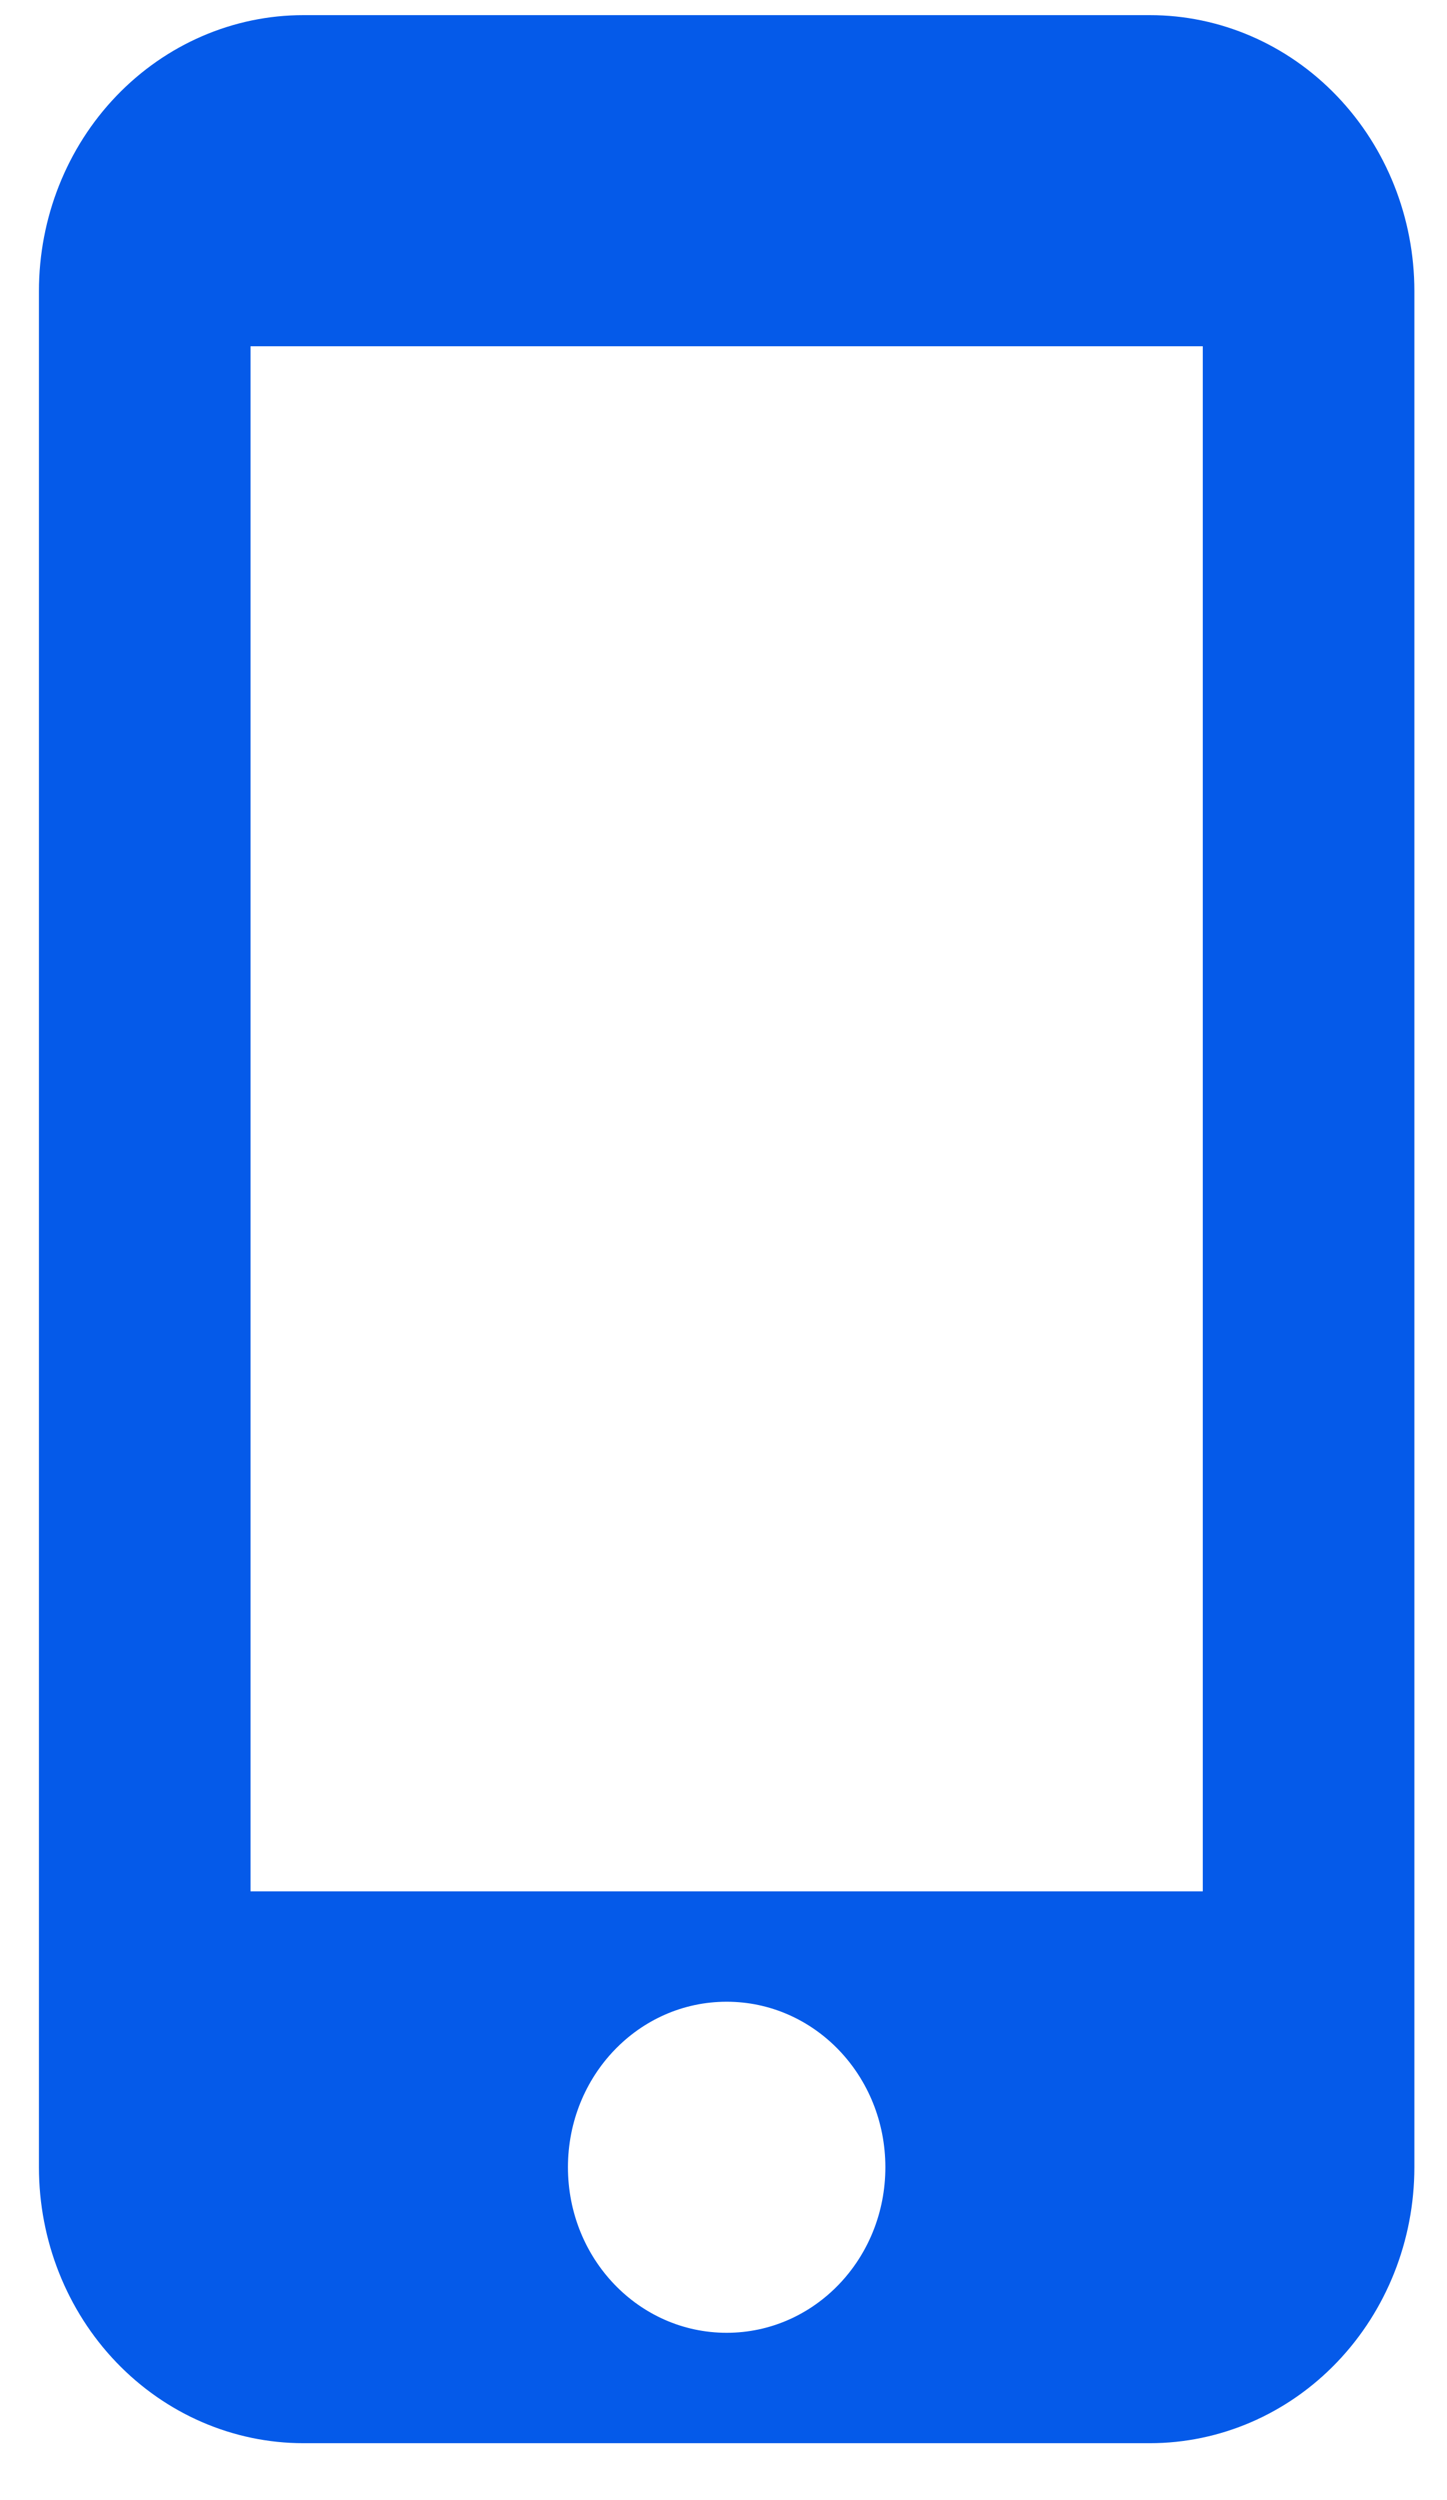 <svg width="22" height="38" viewBox="0 0 22 38" fill="none" xmlns="http://www.w3.org/2000/svg">
<path d="M17.482 0.23H4.613C3.547 0.23 2.524 0.672 1.769 1.459C1.015 2.245 0.592 3.312 0.592 4.424V32.941C0.592 34.053 1.015 35.12 1.769 35.906C2.524 36.693 3.547 37.135 4.613 37.135H17.482C18.549 37.135 19.572 36.693 20.326 35.906C21.08 35.12 21.504 34.053 21.504 32.941V4.424C21.504 3.312 21.08 2.245 20.326 1.459C19.572 0.672 18.549 0.23 17.482 0.23ZM11.048 35.457C9.713 35.457 8.635 34.333 8.635 32.941C8.635 31.549 9.713 30.425 11.048 30.425C12.383 30.425 13.461 31.549 13.461 32.941C13.461 34.333 12.383 35.457 11.048 35.457ZM18.287 28.747H3.809V5.263H18.287V28.747Z" fill="#055AE9"/>
</svg>

